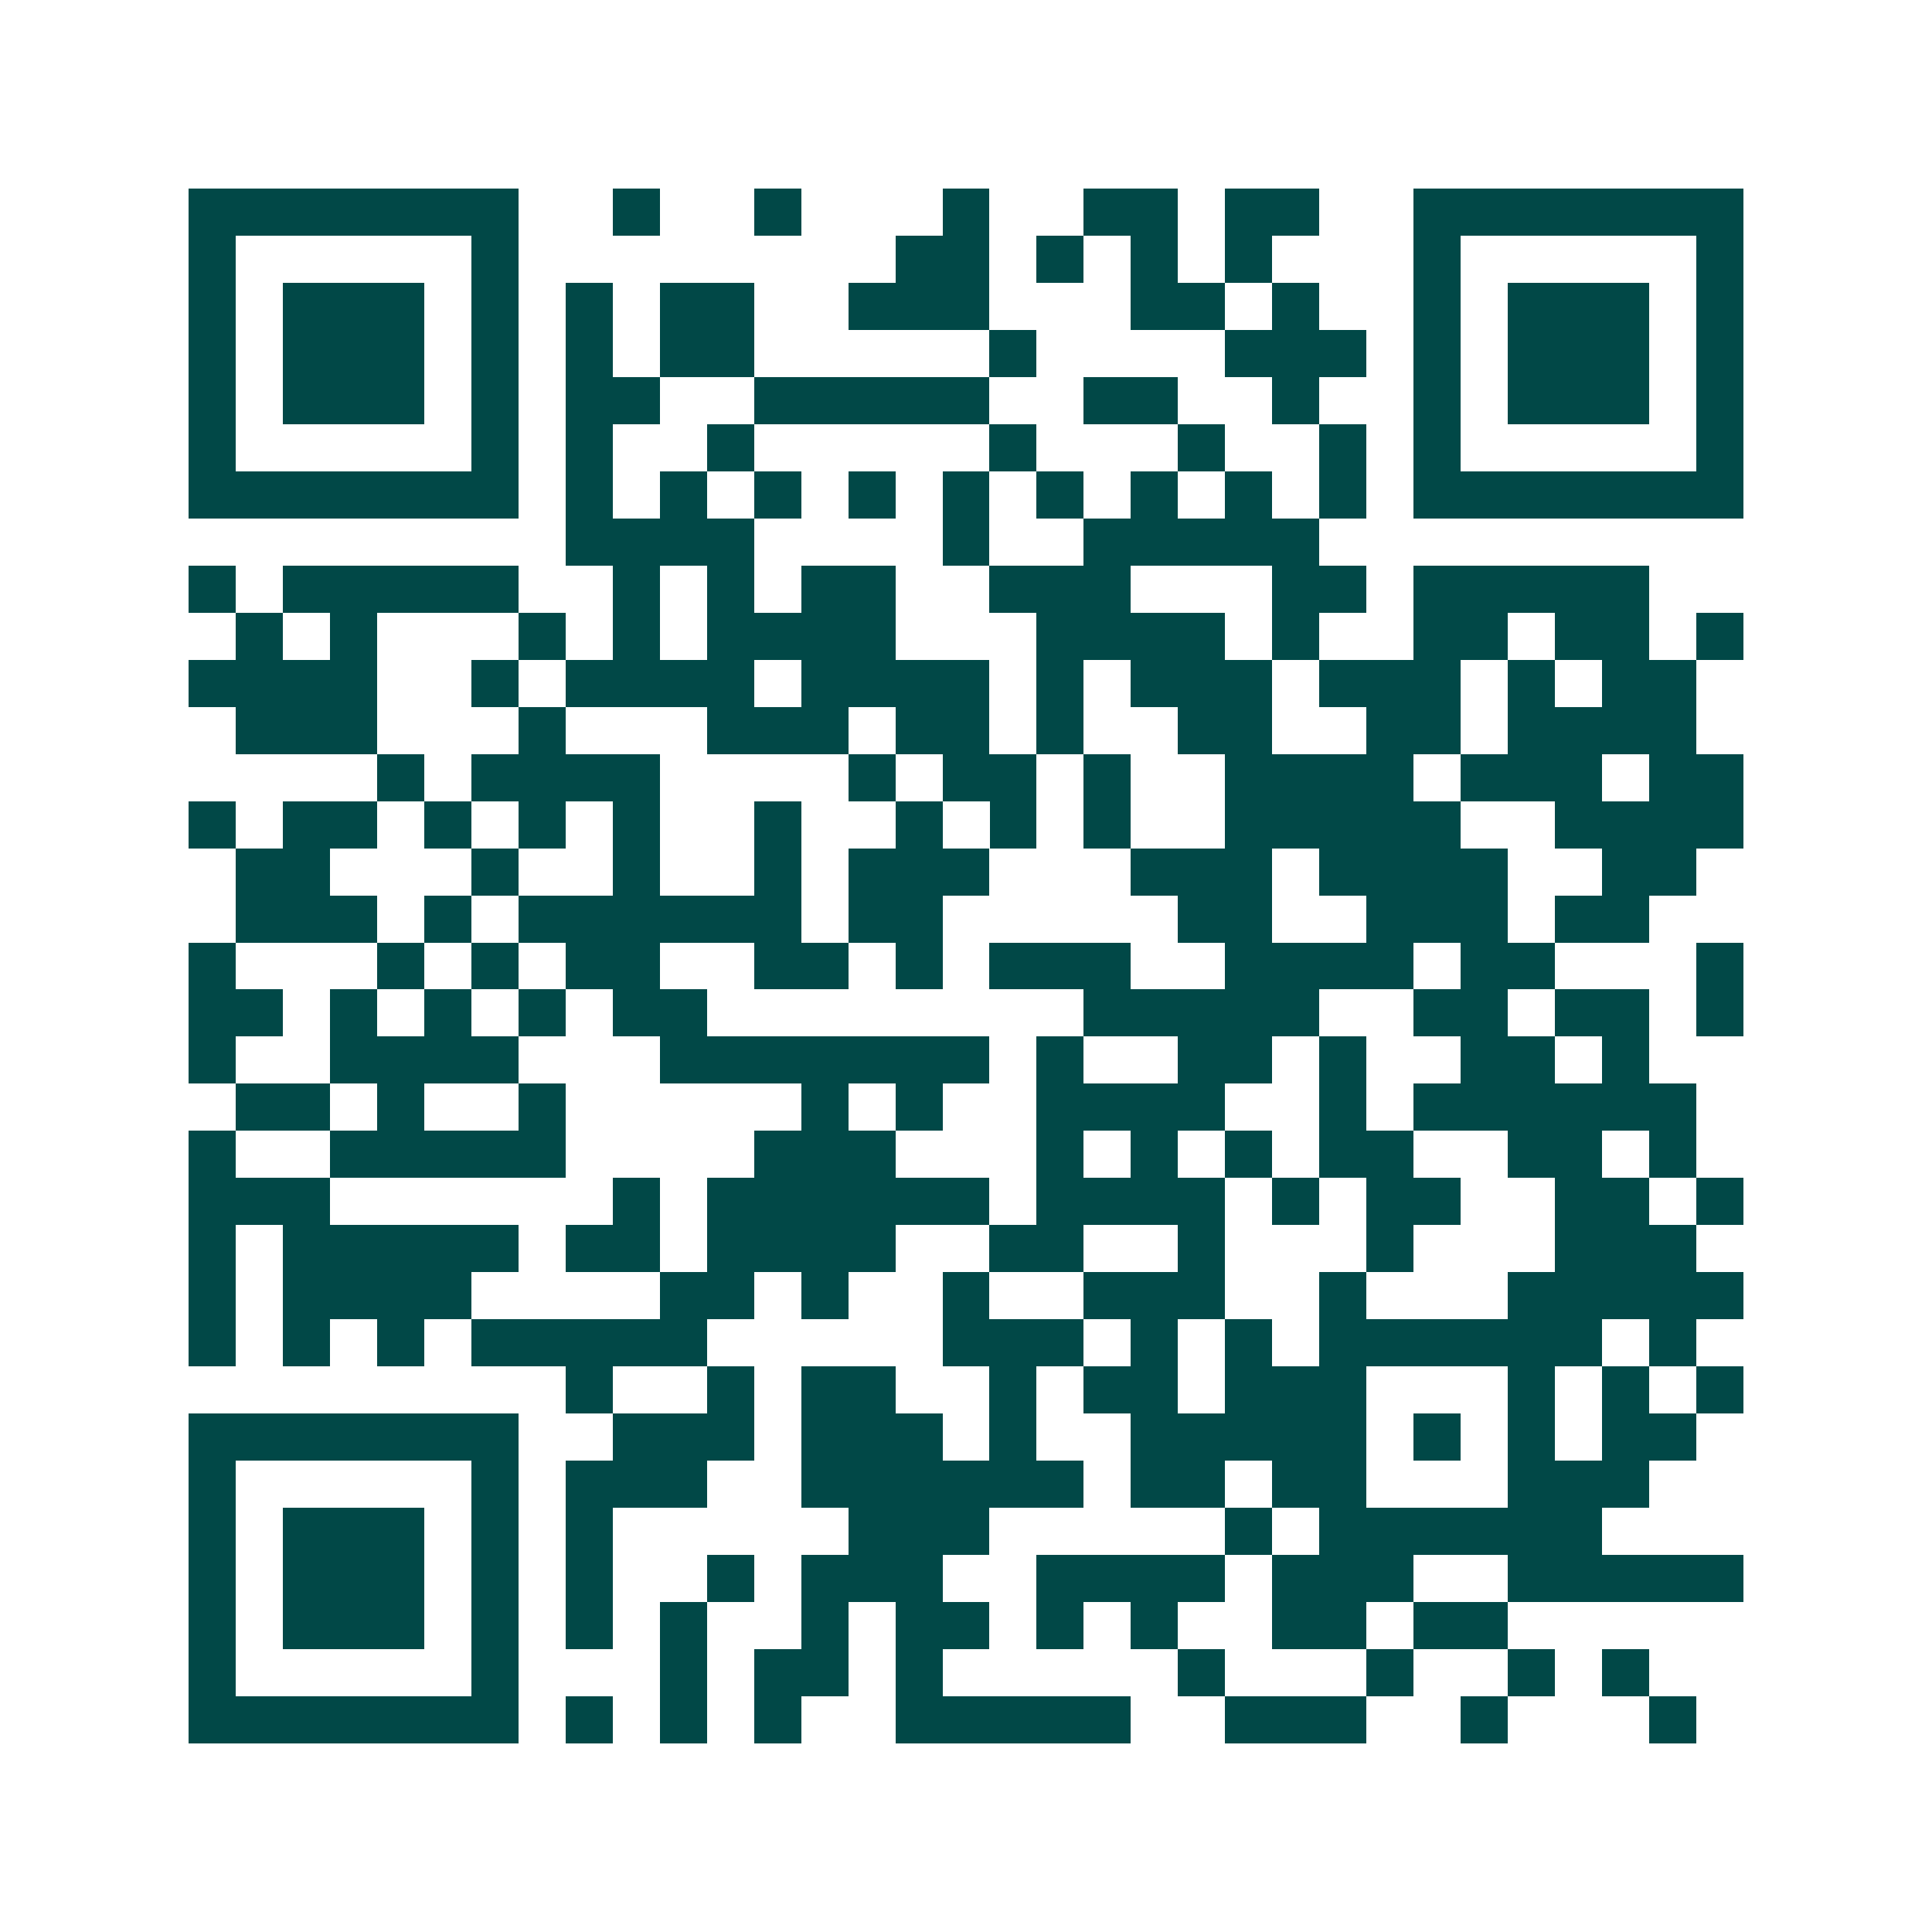 <svg xmlns="http://www.w3.org/2000/svg" width="200" height="200" viewBox="0 0 41 41" shape-rendering="crispEdges"><path fill="#ffffff" d="M0 0h41v41H0z"/><path stroke="#014847" d="M4 4.5h7m2 0h1m2 0h1m3 0h1m2 0h2m1 0h2m2 0h7M4 5.5h1m5 0h1m8 0h2m1 0h1m1 0h1m1 0h1m3 0h1m5 0h1M4 6.5h1m1 0h3m1 0h1m1 0h1m1 0h2m2 0h3m3 0h2m1 0h1m2 0h1m1 0h3m1 0h1M4 7.5h1m1 0h3m1 0h1m1 0h1m1 0h2m5 0h1m4 0h3m1 0h1m1 0h3m1 0h1M4 8.5h1m1 0h3m1 0h1m1 0h2m2 0h5m2 0h2m2 0h1m2 0h1m1 0h3m1 0h1M4 9.5h1m5 0h1m1 0h1m2 0h1m5 0h1m3 0h1m2 0h1m1 0h1m5 0h1M4 10.5h7m1 0h1m1 0h1m1 0h1m1 0h1m1 0h1m1 0h1m1 0h1m1 0h1m1 0h1m1 0h7M12 11.5h4m4 0h1m2 0h5M4 12.5h1m1 0h5m2 0h1m1 0h1m1 0h2m2 0h3m3 0h2m1 0h5M5 13.5h1m1 0h1m3 0h1m1 0h1m1 0h4m3 0h4m1 0h1m2 0h2m1 0h2m1 0h1M4 14.5h4m2 0h1m1 0h4m1 0h4m1 0h1m1 0h3m1 0h3m1 0h1m1 0h2M5 15.5h3m3 0h1m3 0h3m1 0h2m1 0h1m2 0h2m2 0h2m1 0h4M8 16.5h1m1 0h4m4 0h1m1 0h2m1 0h1m2 0h4m1 0h3m1 0h2M4 17.5h1m1 0h2m1 0h1m1 0h1m1 0h1m2 0h1m2 0h1m1 0h1m1 0h1m2 0h5m2 0h4M5 18.5h2m3 0h1m2 0h1m2 0h1m1 0h3m3 0h3m1 0h4m2 0h2M5 19.5h3m1 0h1m1 0h6m1 0h2m5 0h2m2 0h3m1 0h2M4 20.5h1m3 0h1m1 0h1m1 0h2m2 0h2m1 0h1m1 0h3m2 0h4m1 0h2m3 0h1M4 21.5h2m1 0h1m1 0h1m1 0h1m1 0h2m8 0h5m2 0h2m1 0h2m1 0h1M4 22.5h1m2 0h4m3 0h7m1 0h1m2 0h2m1 0h1m2 0h2m1 0h1M5 23.5h2m1 0h1m2 0h1m5 0h1m1 0h1m2 0h4m2 0h1m1 0h6M4 24.5h1m2 0h5m4 0h3m3 0h1m1 0h1m1 0h1m1 0h2m2 0h2m1 0h1M4 25.5h3m6 0h1m1 0h6m1 0h4m1 0h1m1 0h2m2 0h2m1 0h1M4 26.5h1m1 0h5m1 0h2m1 0h4m2 0h2m2 0h1m3 0h1m3 0h3M4 27.5h1m1 0h4m4 0h2m1 0h1m2 0h1m2 0h3m2 0h1m3 0h5M4 28.5h1m1 0h1m1 0h1m1 0h5m5 0h3m1 0h1m1 0h1m1 0h6m1 0h1M12 29.5h1m2 0h1m1 0h2m2 0h1m1 0h2m1 0h3m3 0h1m1 0h1m1 0h1M4 30.5h7m2 0h3m1 0h3m1 0h1m2 0h5m1 0h1m1 0h1m1 0h2M4 31.5h1m5 0h1m1 0h3m2 0h6m1 0h2m1 0h2m3 0h3M4 32.5h1m1 0h3m1 0h1m1 0h1m5 0h3m5 0h1m1 0h6M4 33.5h1m1 0h3m1 0h1m1 0h1m2 0h1m1 0h3m2 0h4m1 0h3m2 0h5M4 34.5h1m1 0h3m1 0h1m1 0h1m1 0h1m2 0h1m1 0h2m1 0h1m1 0h1m2 0h2m1 0h2M4 35.5h1m5 0h1m3 0h1m1 0h2m1 0h1m5 0h1m3 0h1m2 0h1m1 0h1M4 36.5h7m1 0h1m1 0h1m1 0h1m2 0h5m2 0h3m2 0h1m3 0h1"/></svg>
